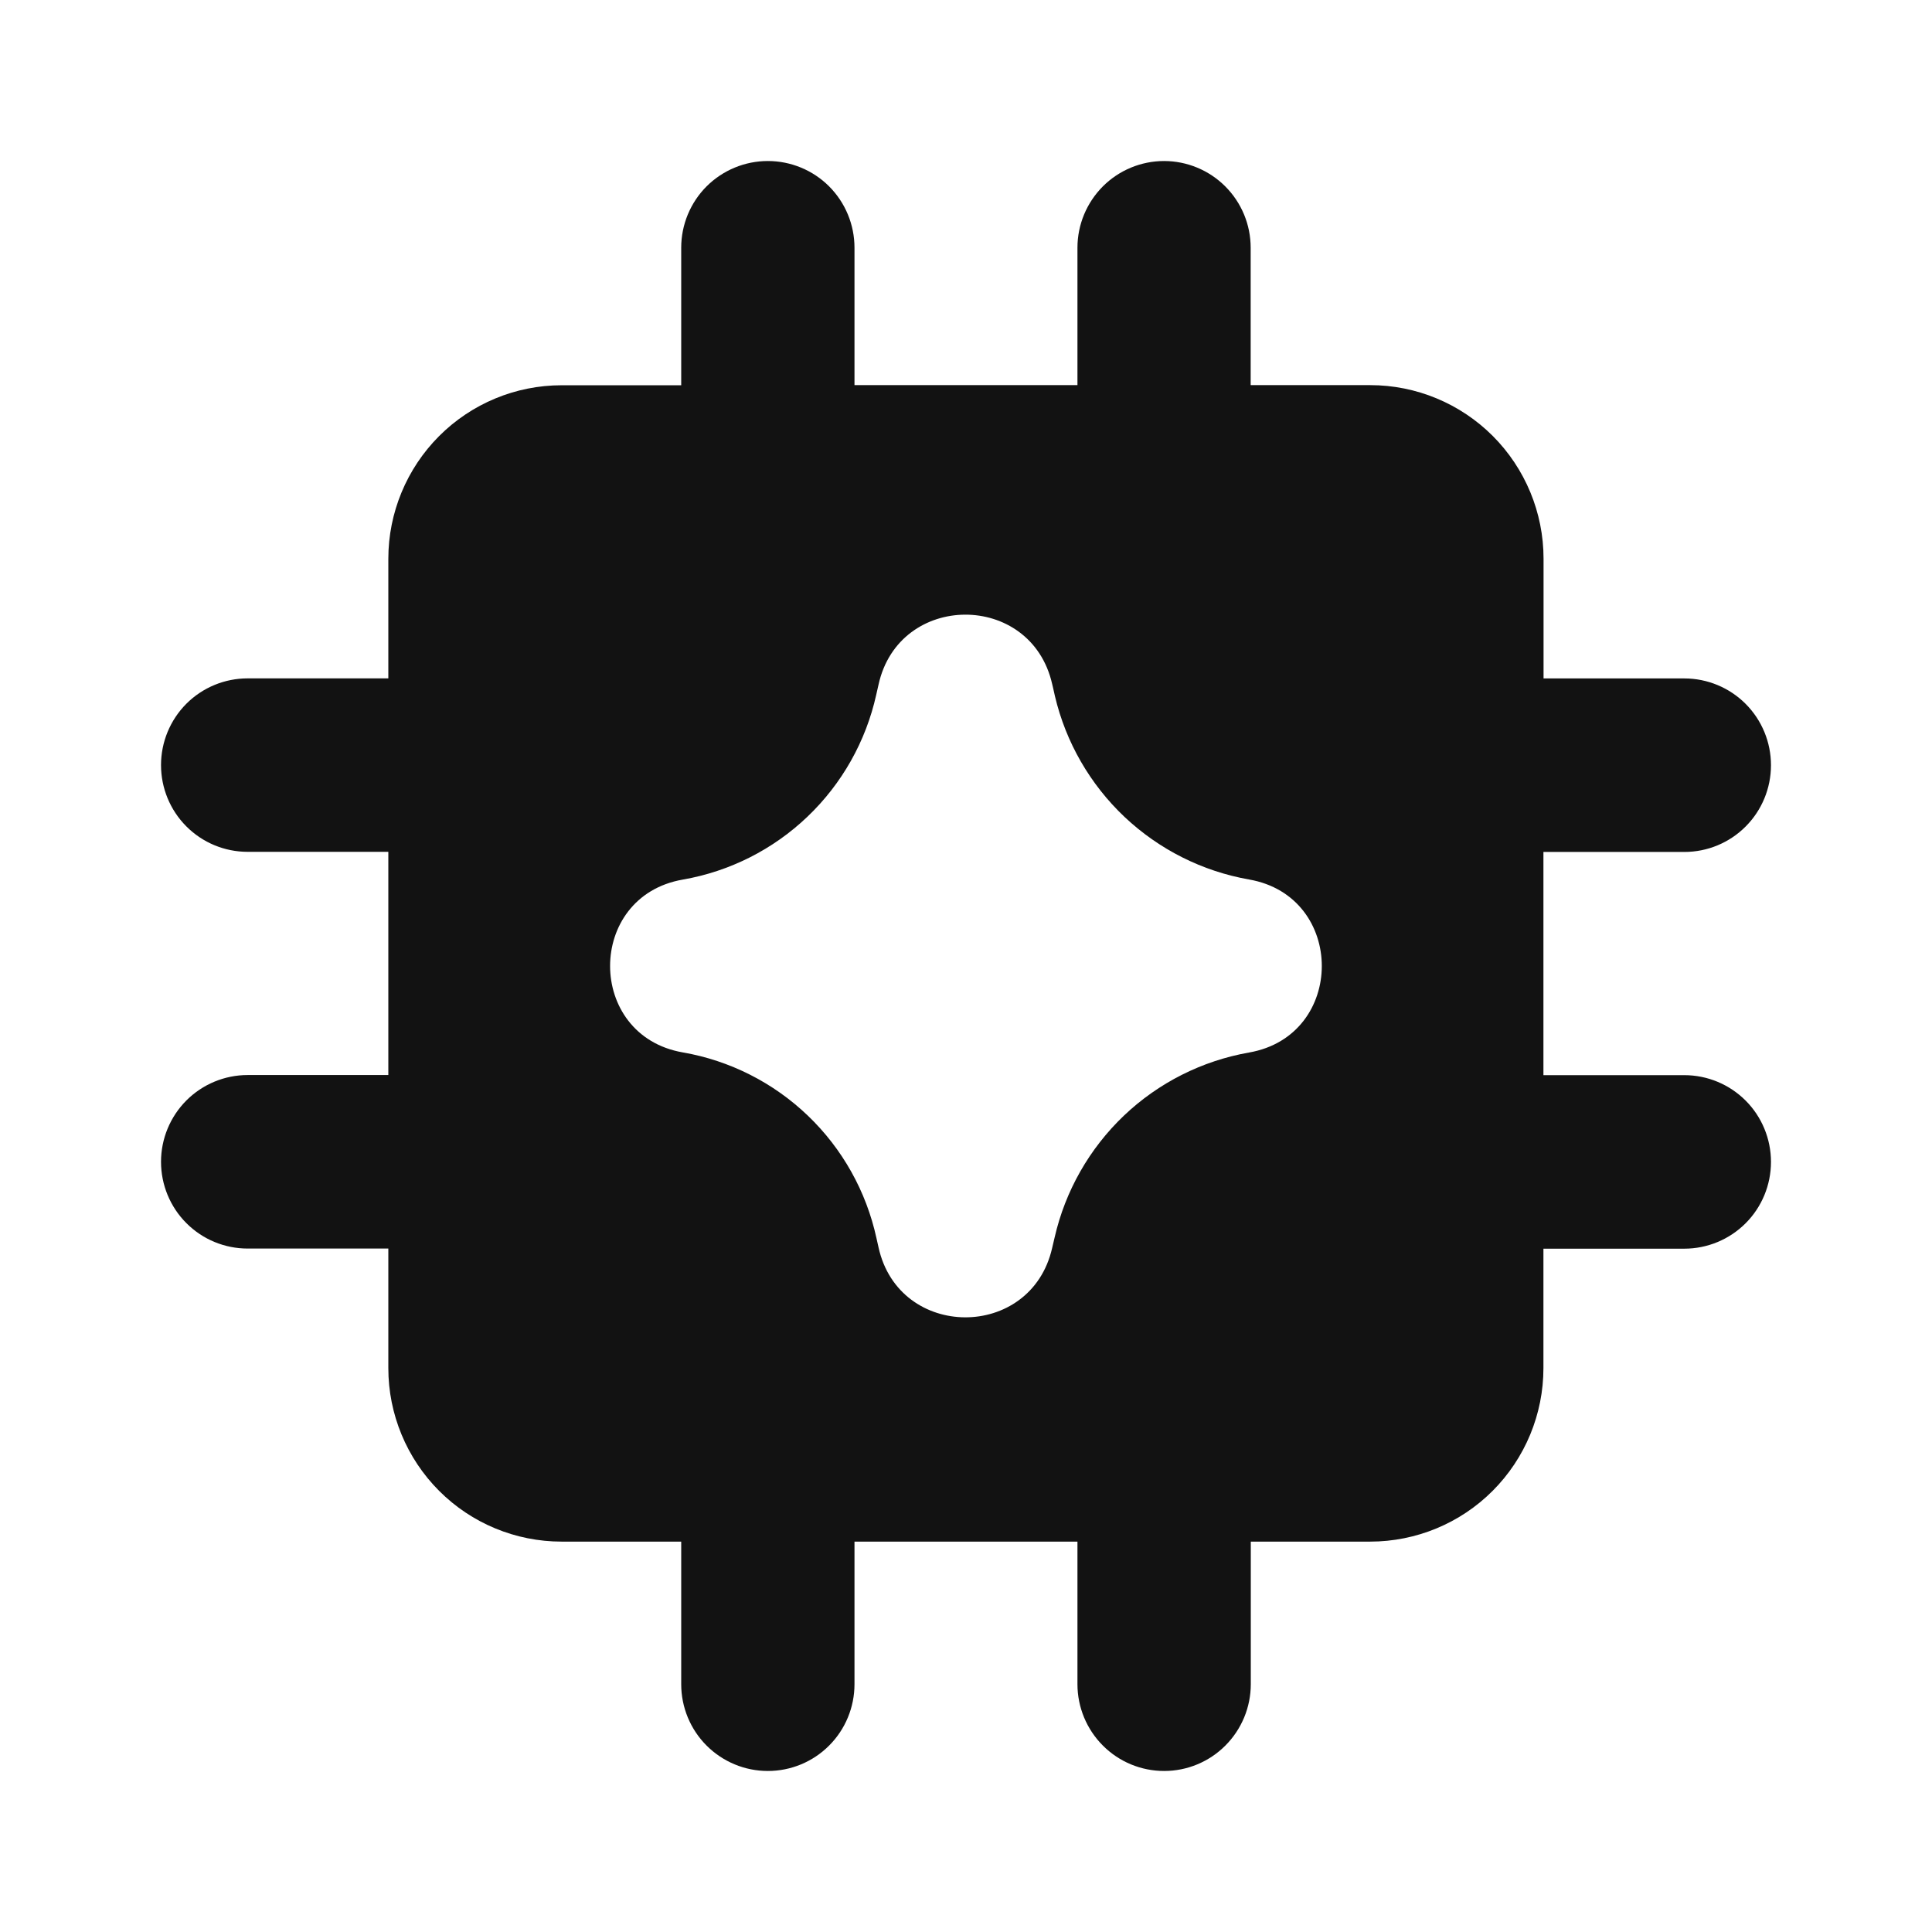 <svg width="32" height="32" viewBox="0 0 32 32" fill="none" xmlns="http://www.w3.org/2000/svg">
<path fill-rule="evenodd" clip-rule="evenodd" d="M19.28 2.667C19.66 2.667 20.025 2.818 20.294 3.087C20.564 3.357 20.715 3.722 20.715 4.103V6.379H22.695C23.456 6.379 24.186 6.682 24.725 7.221C25.263 7.76 25.566 8.491 25.566 9.253V11.237H27.898C28.279 11.237 28.644 11.389 28.913 11.658C29.182 11.928 29.333 12.293 29.333 12.674C29.333 13.055 29.182 13.421 28.913 13.69C28.644 13.96 28.279 14.111 27.898 14.111H25.564V17.808H27.898C28.279 17.808 28.644 17.96 28.913 18.229C29.182 18.498 29.333 18.864 29.333 19.245C29.333 19.626 29.182 19.992 28.913 20.261C28.644 20.53 28.279 20.682 27.898 20.682H25.564V22.661C25.564 23.423 25.261 24.154 24.723 24.693C24.185 25.232 23.454 25.534 22.693 25.534H20.717V27.896C20.717 28.277 20.565 28.643 20.296 28.912C20.027 29.182 19.662 29.333 19.282 29.333C18.901 29.333 18.536 29.182 18.267 28.912C17.998 28.643 17.846 28.277 17.846 27.896V25.534H14.153V27.896C14.153 28.277 14.002 28.643 13.733 28.912C13.464 29.182 13.099 29.333 12.718 29.333C12.338 29.333 11.973 29.182 11.703 28.912C11.434 28.643 11.283 28.277 11.283 27.896V25.534H9.303C8.541 25.534 7.811 25.232 7.273 24.693C6.735 24.154 6.432 23.423 6.432 22.661V20.68H4.102C3.721 20.68 3.356 20.529 3.087 20.259C2.818 19.99 2.667 19.624 2.667 19.243C2.667 18.862 2.818 18.497 3.087 18.227C3.356 17.958 3.721 17.806 4.102 17.806H6.432V14.109H4.102C3.721 14.109 3.356 13.958 3.087 13.688C2.818 13.419 2.667 13.053 2.667 12.672C2.667 12.291 2.818 11.926 3.087 11.656C3.356 11.387 3.721 11.236 4.102 11.236H6.432V9.255C6.432 8.493 6.735 7.762 7.273 7.223C7.811 6.684 8.541 6.381 9.303 6.381H11.283V4.103C11.283 3.722 11.434 3.357 11.703 3.087C11.973 2.818 12.338 2.667 12.718 2.667C13.099 2.667 13.464 2.818 13.733 3.087C14.002 3.357 14.153 3.722 14.153 4.103V6.379H17.846V4.103C17.846 3.722 17.998 3.357 18.267 3.087C18.536 2.818 18.901 2.667 19.282 2.667M14.551 11.341C14.888 9.801 17.077 9.791 17.427 11.329L17.443 11.396L17.473 11.53C17.654 12.296 18.055 12.991 18.626 13.531C19.198 14.07 19.914 14.431 20.688 14.567C22.295 14.847 22.295 17.153 20.688 17.433C19.91 17.57 19.189 17.933 18.616 18.478C18.044 19.023 17.644 19.725 17.468 20.496L17.427 20.67C17.077 22.209 14.888 22.199 14.551 20.659L14.517 20.508C14.348 19.733 13.953 19.027 13.381 18.479C12.809 17.931 12.088 17.566 11.308 17.431C9.704 17.151 9.704 14.848 11.308 14.569C12.085 14.434 12.805 14.071 13.375 13.526C13.946 12.981 14.342 12.278 14.513 11.508L14.538 11.398L14.551 11.341Z" fill="#121212"/>
</svg>
